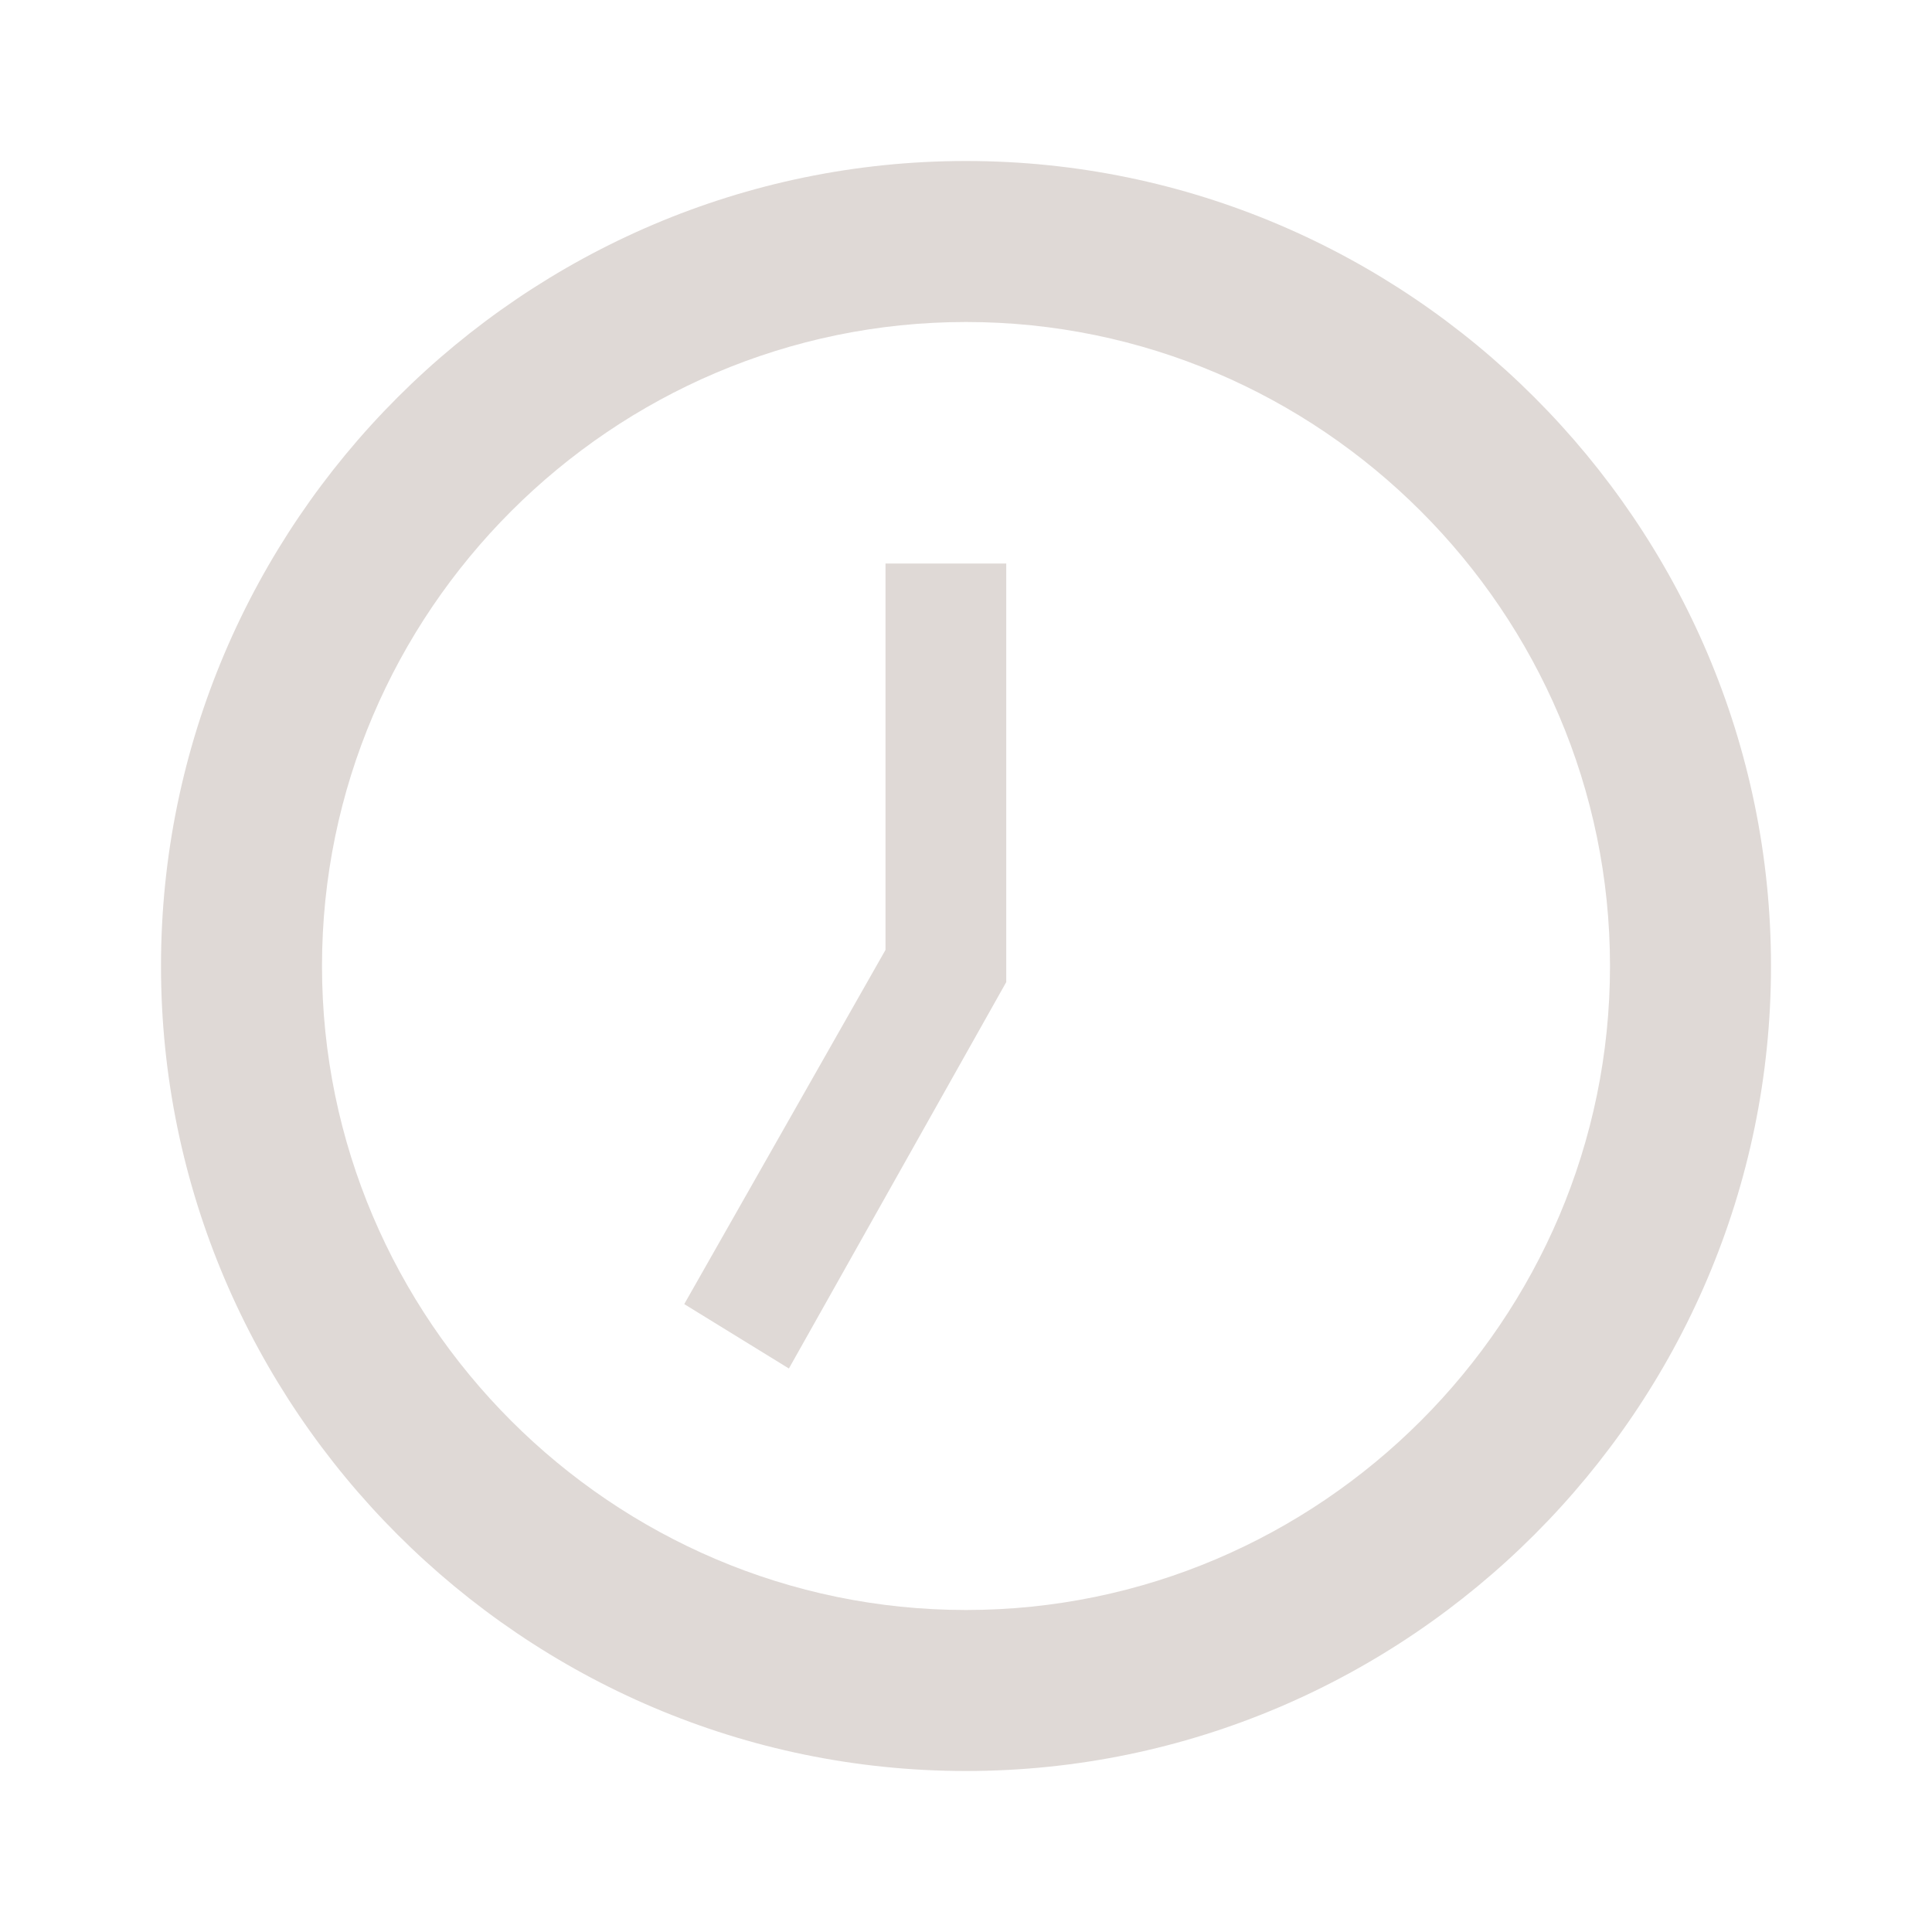 <svg xmlns="http://www.w3.org/2000/svg" viewBox="0 0 24 24"><path d="M12 20C16.4 20 20 16.4 20 12S16.4 4 12 4 4 7.6 4 12 7.6 20 12 20M12 2C17.5 2 22 6.5 22 12S17.5 22 12 22C6.5 22 2 17.5 2 12C2 6.5 6.5 2 12 2M12.5 7V12.2L9.8 17L8.5 16.2L11 11.8V7H12.5Z" style="fill:#dfd9d6;"></path></svg>